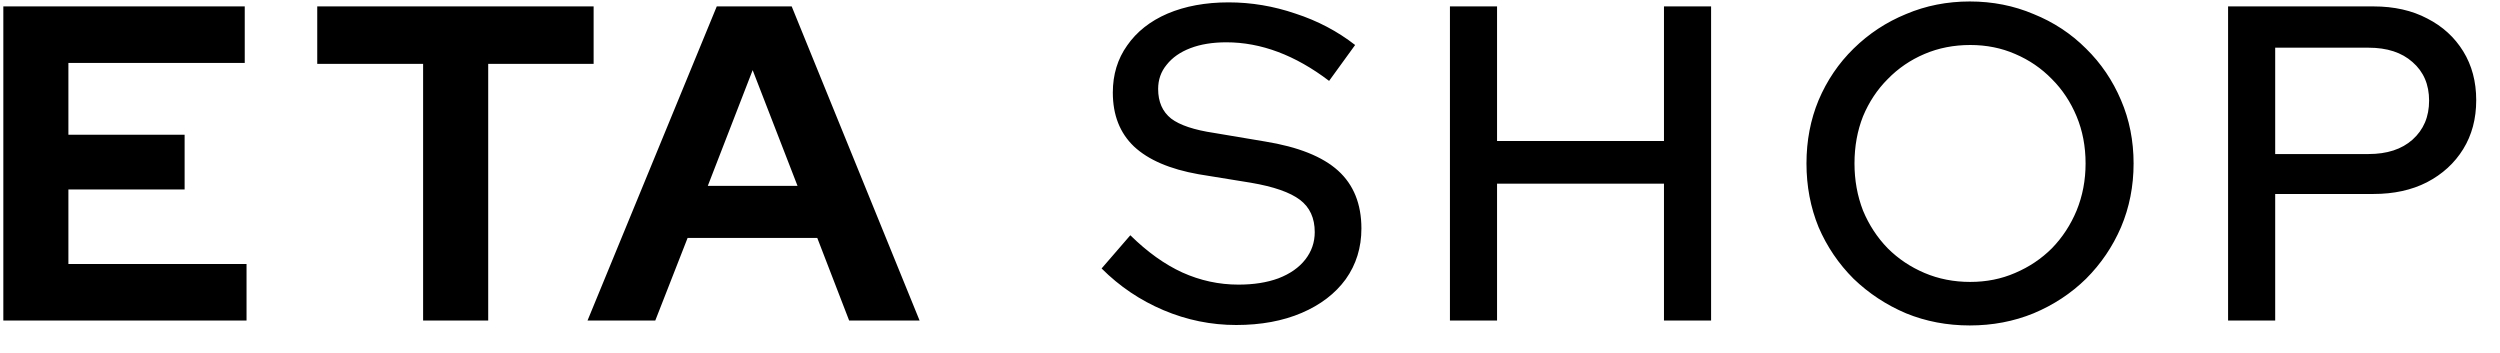 <svg width="78" height="11" viewBox="0 0 78 11" fill="none" xmlns="http://www.w3.org/2000/svg">
<path d="M0.104 10V0.2H7.636V1.964H2.134V4.204H5.76V5.912H2.134V8.236H7.692V10H0.104ZM13.201 10V1.992H9.898V0.2H18.521V1.992H15.232V10H13.201ZM18.331 10L22.363 0.2H24.701L28.691 10H26.493L25.499 7.424H21.453L20.445 10H18.331ZM22.083 5.8H24.883L23.483 2.188L22.083 5.8ZM38.57 10.14C37.786 10.14 37.03 9.986 36.302 9.678C35.574 9.37 34.93 8.936 34.37 8.376L35.266 7.34C35.798 7.863 36.339 8.25 36.89 8.502C37.45 8.754 38.033 8.88 38.64 8.88C39.116 8.88 39.531 8.815 39.886 8.684C40.25 8.544 40.53 8.348 40.726 8.096C40.922 7.844 41.02 7.559 41.02 7.242C41.02 6.803 40.866 6.467 40.558 6.234C40.25 6.001 39.741 5.823 39.032 5.702L37.394 5.436C36.498 5.277 35.826 4.988 35.378 4.568C34.939 4.148 34.72 3.588 34.72 2.888C34.72 2.328 34.869 1.838 35.168 1.418C35.466 0.989 35.886 0.657 36.428 0.424C36.978 0.191 37.613 0.074 38.332 0.074C39.041 0.074 39.736 0.191 40.418 0.424C41.108 0.648 41.729 0.975 42.28 1.404L41.468 2.524C40.413 1.721 39.344 1.32 38.262 1.32C37.832 1.32 37.459 1.381 37.142 1.502C36.824 1.623 36.577 1.796 36.4 2.02C36.222 2.235 36.134 2.487 36.134 2.776C36.134 3.177 36.269 3.485 36.54 3.7C36.81 3.905 37.258 4.055 37.884 4.148L39.466 4.414C40.502 4.582 41.262 4.885 41.748 5.324C42.233 5.763 42.476 6.365 42.476 7.13C42.476 7.727 42.312 8.255 41.986 8.712C41.659 9.16 41.202 9.51 40.614 9.762C40.026 10.014 39.344 10.14 38.57 10.14ZM45.238 10V0.2H46.708V4.4H51.916V0.2H53.386V10H51.916V5.73H46.708V10H45.238ZM61.458 10.154C60.749 10.154 60.086 10.028 59.47 9.776C58.854 9.515 58.308 9.155 57.832 8.698C57.365 8.231 57.001 7.695 56.74 7.088C56.488 6.472 56.362 5.809 56.362 5.1C56.362 4.391 56.488 3.733 56.74 3.126C57.001 2.51 57.365 1.973 57.832 1.516C58.308 1.049 58.854 0.69 59.47 0.438C60.086 0.177 60.749 0.046 61.458 0.046C62.167 0.046 62.83 0.177 63.446 0.438C64.071 0.69 64.617 1.049 65.084 1.516C65.551 1.973 65.915 2.51 66.176 3.126C66.437 3.733 66.568 4.391 66.568 5.1C66.568 5.809 66.437 6.472 66.176 7.088C65.915 7.695 65.551 8.231 65.084 8.698C64.617 9.155 64.071 9.515 63.446 9.776C62.83 10.028 62.167 10.154 61.458 10.154ZM61.472 8.796C61.976 8.796 62.443 8.703 62.872 8.516C63.311 8.329 63.693 8.073 64.02 7.746C64.347 7.41 64.603 7.018 64.79 6.57C64.977 6.113 65.07 5.623 65.07 5.1C65.07 4.568 64.977 4.078 64.79 3.63C64.603 3.182 64.347 2.795 64.02 2.468C63.693 2.132 63.311 1.871 62.872 1.684C62.443 1.497 61.976 1.404 61.472 1.404C60.959 1.404 60.483 1.497 60.044 1.684C59.605 1.871 59.223 2.132 58.896 2.468C58.569 2.795 58.313 3.182 58.126 3.63C57.949 4.078 57.86 4.568 57.86 5.1C57.86 5.623 57.949 6.113 58.126 6.57C58.313 7.018 58.569 7.41 58.896 7.746C59.223 8.073 59.605 8.329 60.044 8.516C60.483 8.703 60.959 8.796 61.472 8.796ZM69.516 10V0.2H74.052C74.696 0.2 75.256 0.326 75.732 0.578C76.208 0.821 76.581 1.161 76.852 1.6C77.123 2.039 77.258 2.547 77.258 3.126C77.258 3.705 77.123 4.213 76.852 4.652C76.581 5.091 76.203 5.436 75.718 5.688C75.242 5.931 74.687 6.052 74.052 6.052H70.986V10H69.516ZM70.986 4.806H73.898C74.477 4.806 74.934 4.657 75.27 4.358C75.615 4.05 75.788 3.644 75.788 3.14C75.788 2.636 75.615 2.235 75.27 1.936C74.934 1.637 74.477 1.488 73.898 1.488H70.986V4.806Z" fill="black"/>
</svg>
